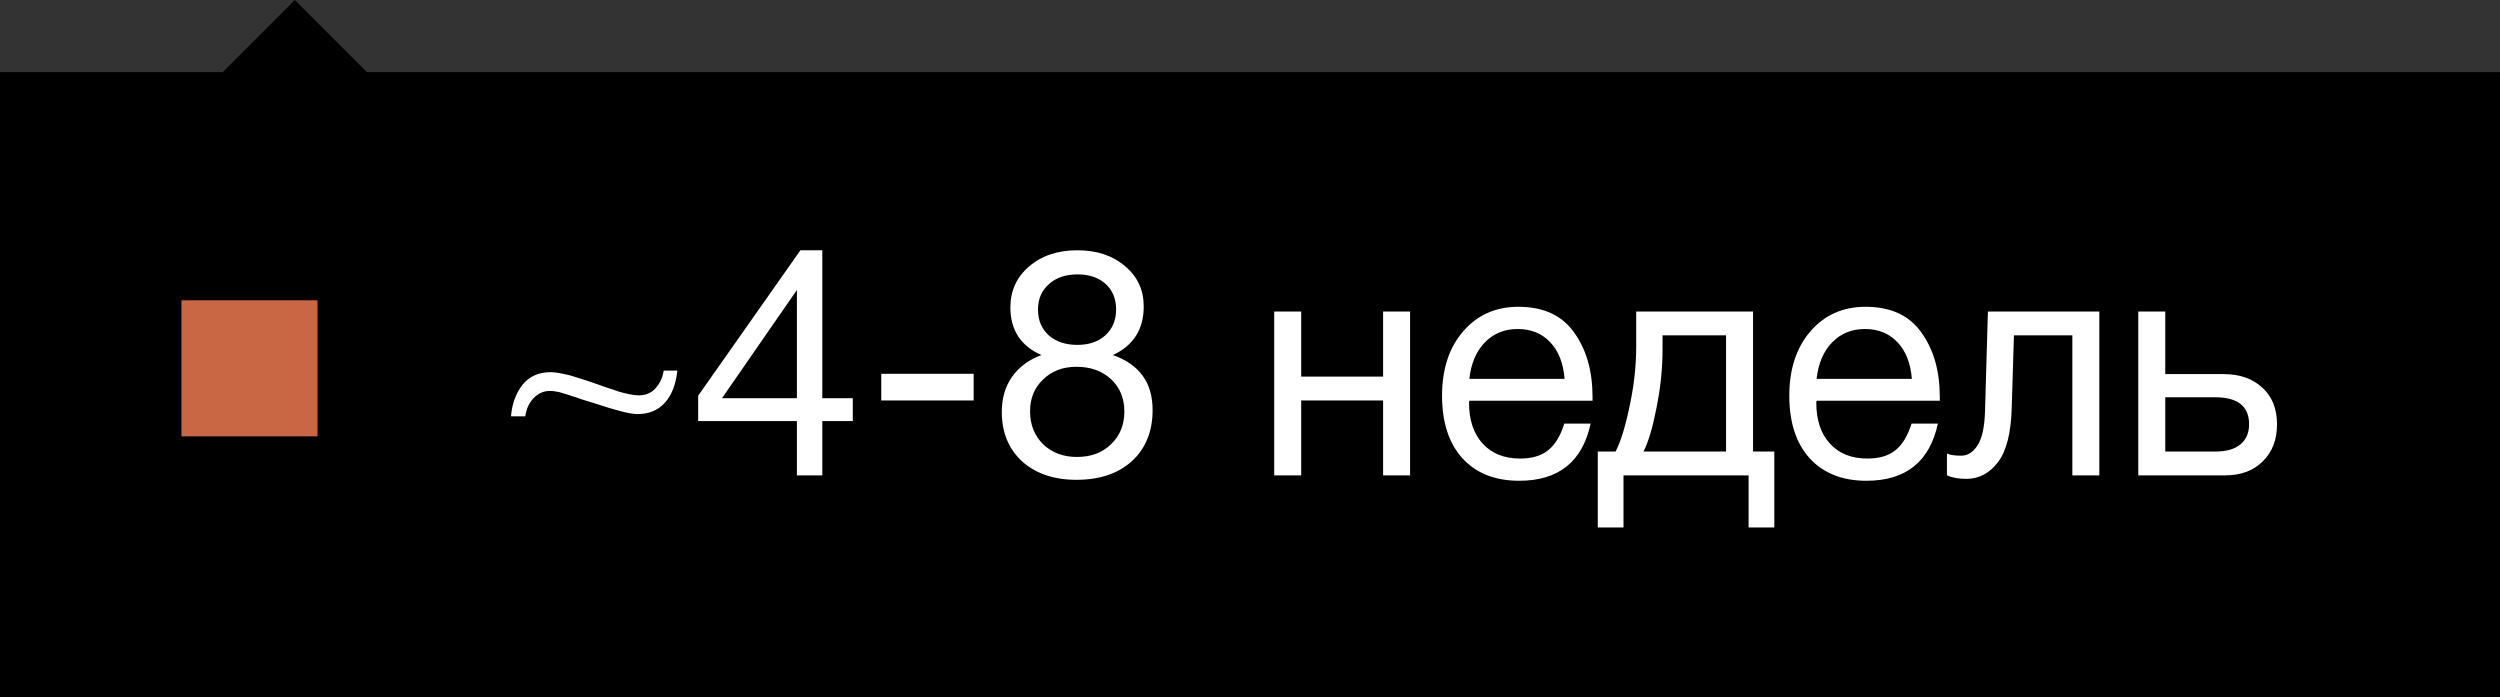 <?xml version="1.0" encoding="UTF-8"?> <svg xmlns="http://www.w3.org/2000/svg" width="416" height="116" viewBox="0 0 416 116" fill="none"><rect x="0" y="0" width="416" height="116" fill="#333333" stroke="none"/> <rect y="12" width="416" height="104" fill="black"></rect> <path d="M112.71 61.668C112.464 63.992 111.759 65.788 110.597 67.056C109.47 68.289 107.955 68.905 106.053 68.905C104.891 68.905 102.461 68.289 98.763 67.056C98.305 66.915 97.671 66.722 96.861 66.475C96.086 66.193 95.505 66 95.118 65.894C94.765 65.753 94.325 65.612 93.797 65.471C93.304 65.295 92.881 65.19 92.529 65.154C92.177 65.084 91.842 65.049 91.525 65.049C90.469 65.049 89.553 65.454 88.778 66.264C88.038 67.039 87.581 68.042 87.404 69.275H85.027C85.203 67.197 85.837 65.454 86.929 64.045C88.056 62.636 89.623 61.932 91.631 61.932C92.194 61.932 92.864 62.02 93.638 62.196C94.413 62.337 95.047 62.495 95.54 62.671C96.033 62.812 96.755 63.041 97.706 63.358C98.657 63.675 99.274 63.886 99.555 63.992C99.767 64.063 100.26 64.239 101.035 64.52C101.845 64.767 102.479 64.978 102.937 65.154C103.394 65.295 103.958 65.436 104.627 65.577C105.296 65.718 105.86 65.788 106.318 65.788C107.445 65.788 108.36 65.401 109.065 64.626C109.804 63.816 110.262 62.83 110.438 61.668H112.71ZM141.905 66.264V70.068H136.833V79.102H132.606V70.068H116.176V65.841L133.188 41.645H136.833V66.264H141.905ZM132.606 66.264V48.249L120.139 66.264H132.606ZM162.015 62.196V66.634H146.642V62.196H162.015ZM173.303 59.079C171.648 58.374 170.363 57.353 169.447 56.015C168.566 54.641 168.126 53.039 168.126 51.207C168.126 48.39 169.165 46.1 171.243 44.339C173.321 42.543 175.998 41.645 179.273 41.645C182.514 41.645 185.155 42.526 187.198 44.286C189.276 46.012 190.315 48.249 190.315 50.996C190.315 54.8 188.607 57.494 185.19 59.079C189.593 60.629 191.794 63.675 191.794 68.219C191.794 71.776 190.649 74.611 188.36 76.724C186.071 78.802 182.989 79.841 179.115 79.841C175.381 79.841 172.37 78.82 170.081 76.777C167.827 74.699 166.7 71.952 166.7 68.535C166.7 66.281 167.263 64.344 168.39 62.724C169.552 61.069 171.19 59.854 173.303 59.079ZM183.975 47.245C182.813 46.188 181.246 45.66 179.273 45.66C177.301 45.66 175.716 46.206 174.519 47.298C173.321 48.354 172.722 49.763 172.722 51.524C172.722 53.285 173.321 54.712 174.519 55.803C175.716 56.86 177.301 57.388 179.273 57.388C181.21 57.388 182.76 56.86 183.922 55.803C185.12 54.712 185.719 53.285 185.719 51.524C185.719 49.728 185.137 48.302 183.975 47.245ZM179.115 61.034C176.861 61.034 175.012 61.738 173.568 63.147C172.124 64.52 171.402 66.281 171.402 68.43C171.402 70.649 172.124 72.48 173.568 73.924C175.047 75.333 176.931 76.037 179.22 76.037C181.545 76.037 183.429 75.333 184.873 73.924C186.352 72.515 187.092 70.702 187.092 68.483C187.092 66.264 186.352 64.468 184.873 63.094C183.394 61.72 181.475 61.034 179.115 61.034ZM216.518 79.102H212.027V51.841H216.518V62.671H230.148V51.841H234.638V79.102H230.148V66.634H216.518V79.102ZM264.681 70.49C263.308 76.83 259.345 80 252.794 80C248.779 80 245.627 78.749 243.338 76.249C241.084 73.748 239.957 70.279 239.957 65.841C239.957 61.439 241.119 57.881 243.443 55.169C245.803 52.422 248.867 51.049 252.636 51.049C256.827 51.049 259.926 52.475 261.934 55.328C263.977 58.146 264.998 61.72 264.998 66.052V66.686H244.5L244.447 67.003C244.447 69.891 245.204 72.163 246.719 73.819C248.233 75.474 250.311 76.302 252.953 76.302C254.925 76.302 256.475 75.844 257.602 74.928C258.764 74.012 259.662 72.533 260.296 70.49H264.681ZM260.349 63.041C260.138 60.435 259.345 58.41 257.972 56.966C256.598 55.486 254.784 54.747 252.53 54.747C250.347 54.747 248.533 55.486 247.089 56.966C245.645 58.445 244.782 60.47 244.5 63.041H260.349ZM295.245 87.766H290.966V79.102H270.151V87.766H265.871V75.139H268.83C269.675 73.519 270.45 71.019 271.154 67.637C271.894 64.221 272.264 60.893 272.264 57.653V51.841H291.705V75.139H295.245V87.766ZM287.215 75.139V55.803H276.649V58.075C276.649 61.28 276.314 64.538 275.645 67.849C275.011 71.124 274.289 73.554 273.479 75.139H287.215ZM322.464 70.49C321.091 76.83 317.128 80 310.577 80C306.562 80 303.41 78.749 301.121 76.249C298.867 73.748 297.74 70.279 297.74 65.841C297.74 61.439 298.902 57.881 301.226 55.169C303.586 52.422 306.65 51.049 310.419 51.049C314.61 51.049 317.709 52.475 319.717 55.328C321.76 58.146 322.781 61.72 322.781 66.052V66.686H302.283L302.23 67.003C302.23 69.891 302.987 72.163 304.502 73.819C306.016 75.474 308.094 76.302 310.736 76.302C312.708 76.302 314.258 75.844 315.385 74.928C316.547 74.012 317.445 72.533 318.079 70.49H322.464ZM318.132 63.041C317.921 60.435 317.128 58.41 315.755 56.966C314.381 55.486 312.567 54.747 310.313 54.747C308.13 54.747 306.316 55.486 304.872 56.966C303.428 58.445 302.565 60.47 302.283 63.041H318.132ZM349.33 51.841V79.102H344.839V55.803H335.119L334.749 67.849C334.643 72.005 333.886 75.016 332.477 76.883C331.068 78.749 329.307 79.683 327.194 79.683C325.891 79.683 324.817 79.489 323.971 79.102V75.456C324.429 75.703 325.222 75.826 326.349 75.826C327.405 75.826 328.304 75.263 329.043 74.135C329.818 72.973 330.241 71.036 330.311 68.324L330.787 51.841H349.33ZM376.467 64.52C378.087 66 378.897 68.025 378.897 70.596C378.897 73.167 378.105 75.227 376.52 76.777C374.97 78.327 372.874 79.102 370.233 79.102H355.81V51.841H360.301V62.249H370.022C372.698 62.249 374.847 63.006 376.467 64.52ZM368.595 66.105H360.301V75.139H368.595C370.427 75.139 371.818 74.752 372.769 73.977C373.755 73.167 374.248 72.04 374.248 70.596C374.248 67.602 372.364 66.105 368.595 66.105Z" fill="white"></path> <rect x="30.189" y="49.969" width="22.642" height="22.642" fill="#C96744"></rect> <rect x="49.057" width="22.642" height="22.642" transform="rotate(45 49.057 0)" fill="black"></rect> </svg> 
